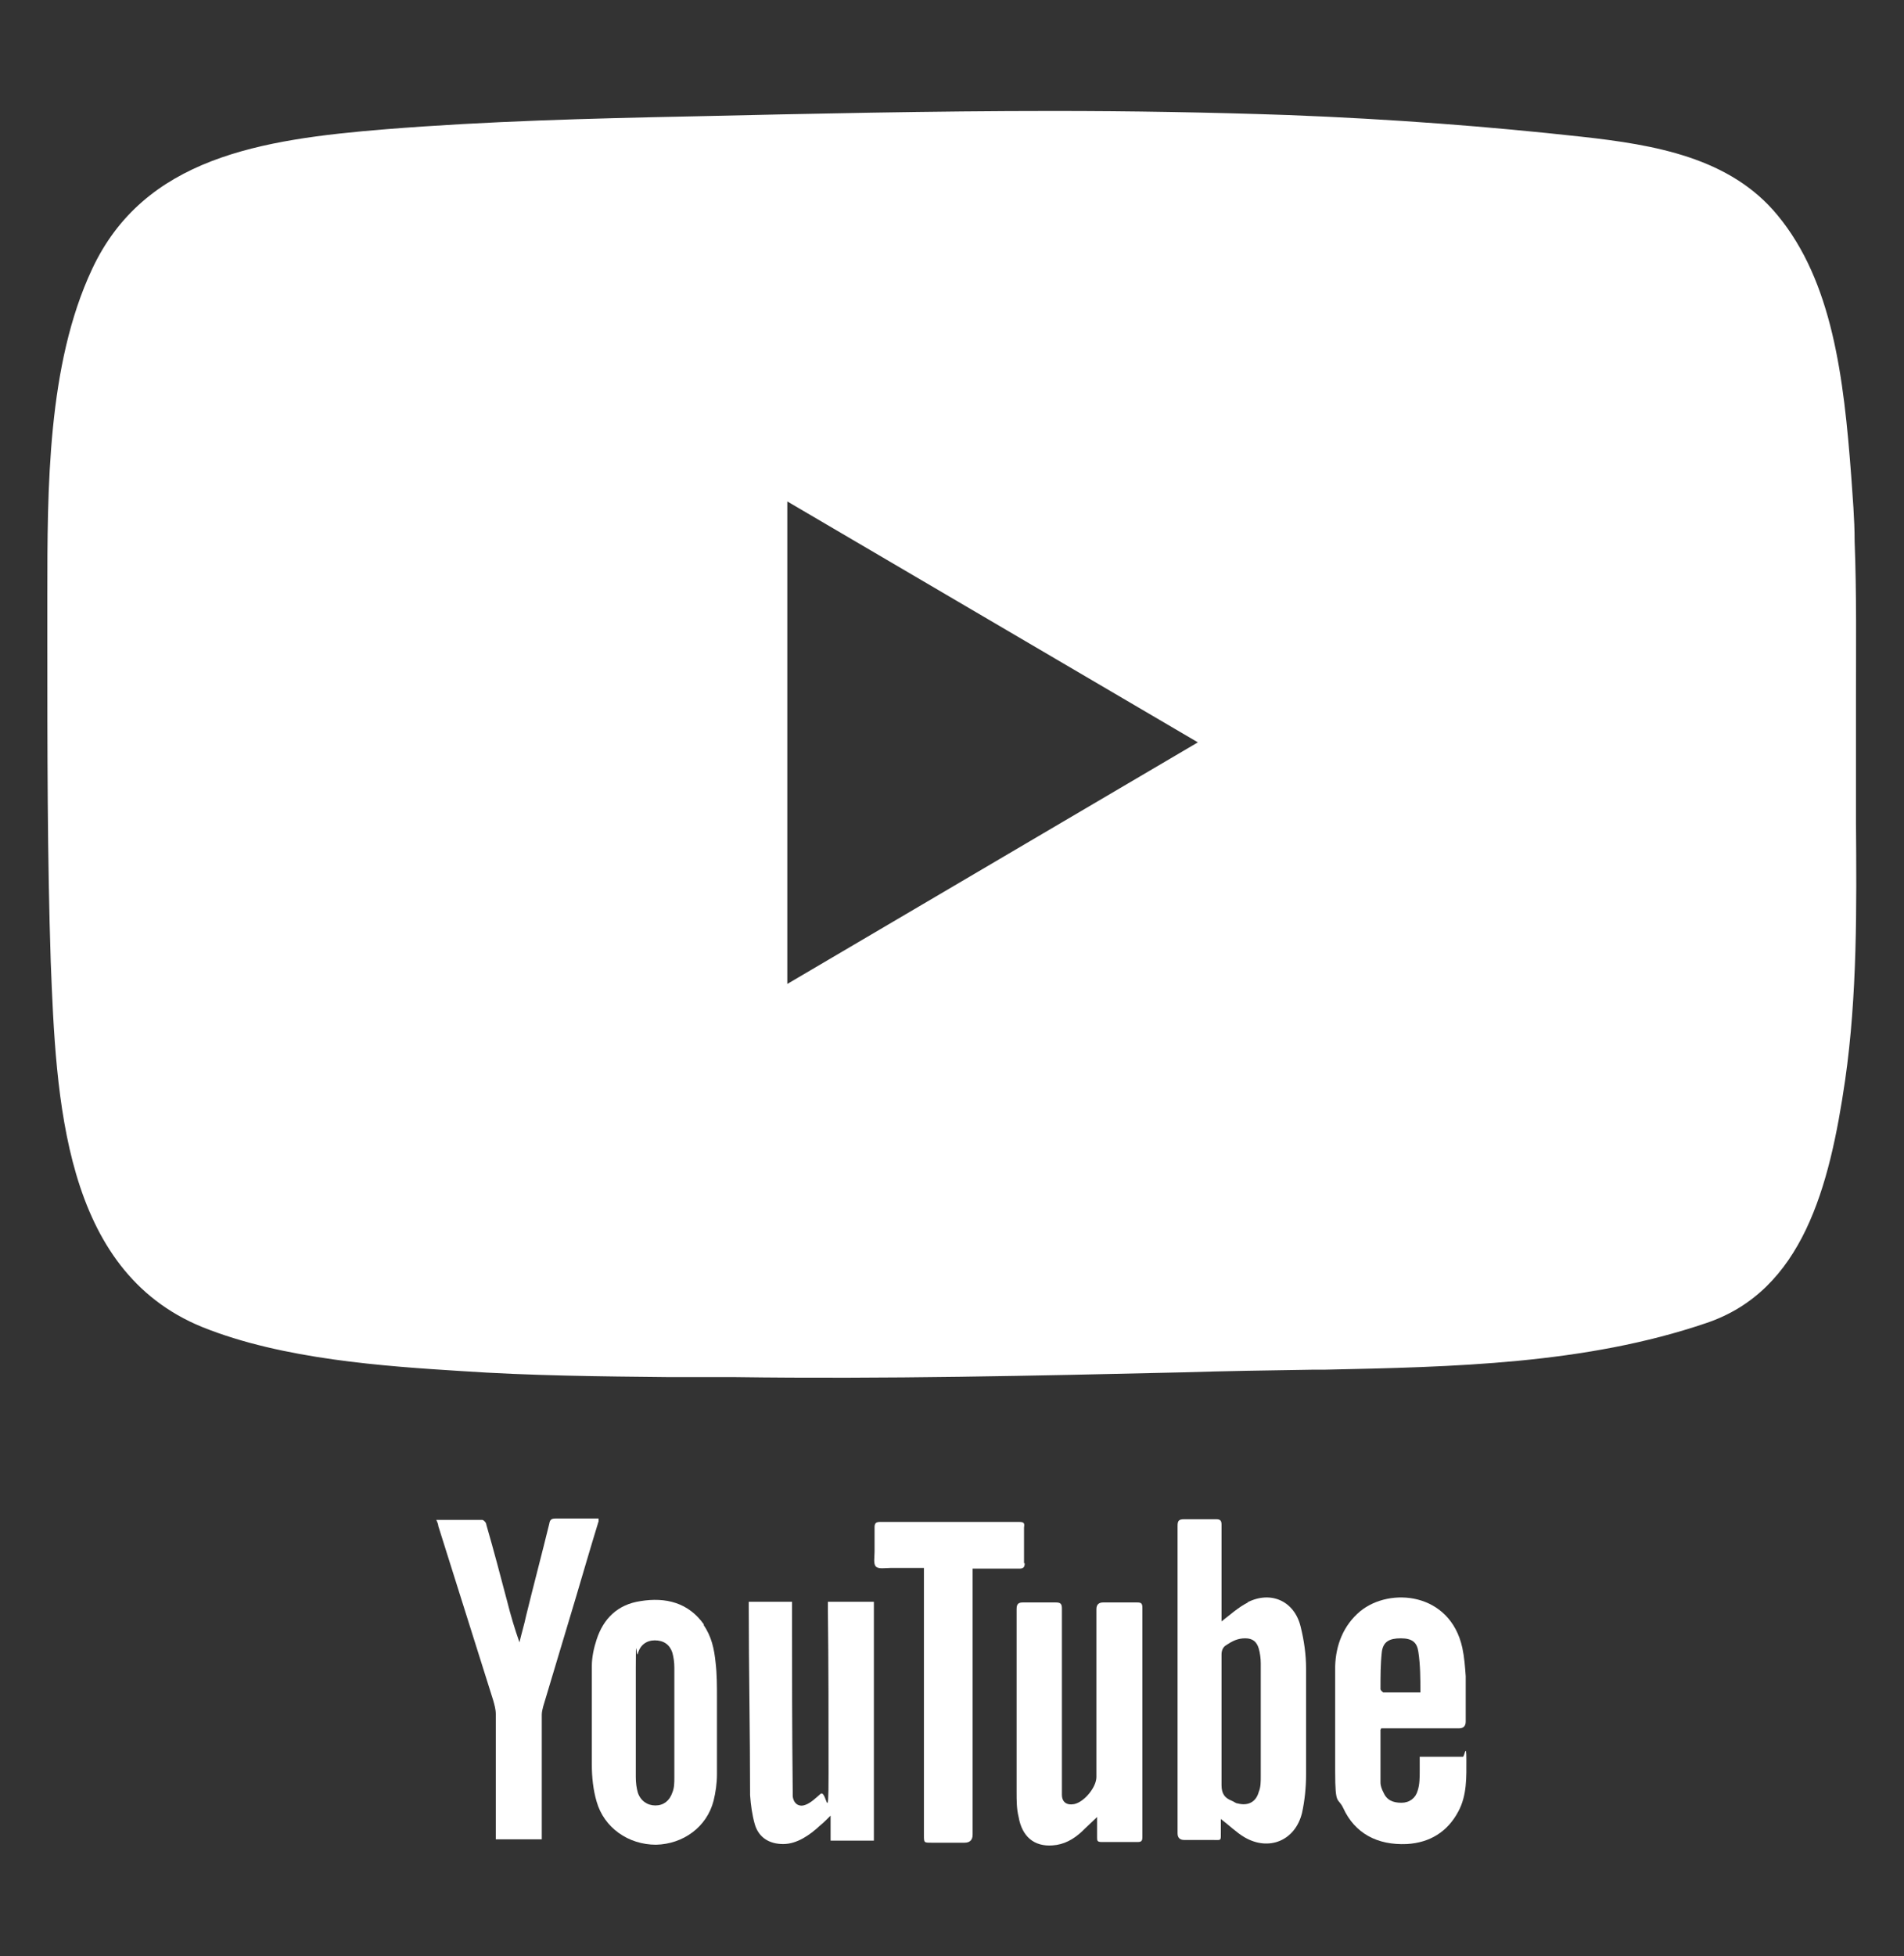 <?xml version="1.0" encoding="UTF-8"?>
<svg xmlns="http://www.w3.org/2000/svg" id="OBJECTS" version="1.1" viewBox="0 0 281.5 289.1">
  <rect x="0" y="0" width="281.5" height="289.1" fill="#333333" stroke="none"/>
  <defs>
    <style>
      .st0 {
        fill: #fff;
      }
    </style>
  </defs>
  <path class="st0" d="M122.4,236.7v1.2c.1,8,.1,16.1.1,24.2s-.3,2.2-1.2,3c-.7.6-1.4,1.3-2.2,1.6-1,.4-1.8-.2-1.9-1.3v-.8c-.1-9-.1-18-.1-27v-.9h-6.4v.5c0,9.4.2,18.7.2,28.1.1,1.4.3,2.9.7,4.3.6,2,2.2,2.9,4.2,2.9s3.9-1.3,5.4-2.7c.5-.4,1-.9,1.6-1.5v3.7h6.4v-35.3h-6.8Z"></path>
  <path class="st0" d="M88.6,224.4h-6.5c-.6,0-.8.2-.9.8-1.1,4.5-2.3,9-3.4,13.5-.3,1.4-.7,2.7-1,4-.7-2-1.3-4-1.8-6-1-3.8-2-7.6-3.1-11.4,0-.3-.4-.7-.6-.7h-6.8c.2.4.3.7.3.9,2.7,8.6,5.4,17.1,8.1,25.7.2.7.4,1.4.4,2.1,0,5.9,0,11.7,0,17.6v.9h6.8v-18.4c0-.4.1-.8.2-1.2,1.6-5.3,3.2-10.7,4.8-16,1.1-3.7,2.2-7.5,3.4-11.4v-.4Z"></path>
  <path class="st0" d="M104.1,240.1c-2.3-3.3-5.7-4.1-9.4-3.5-3.4.5-5.5,2.6-6.5,5.7-.4,1.2-.7,2.6-.7,3.9v8.1h0c0,2.2,0,4.3,0,6.5,0,1.8.2,3.7.7,5.4,1.1,3.9,4.7,6.4,8.8,6.4,4-.1,7.5-2.6,8.5-6.5.3-1.2.5-2.6.5-3.9v-11.3c0-1.8,0-3.5-.2-5.2-.2-2-.6-3.9-1.8-5.6ZM99.7,262.7c0,.7,0,1.5-.3,2.2-.4,1.2-1.3,1.9-2.5,1.9s-2.2-.7-2.6-1.9c-.2-.7-.3-1.5-.3-2.3,0-5.4,0-10.8,0-16.2s.1-1.3.3-2c.3-1.3,1.3-2,2.5-2,1.3,0,2.2.6,2.6,1.8.2.7.3,1.5.3,2.2v8.2h0v8.1Z"></path>
  <path class="st0" d="M184.5,236.8c-1.4.7-2.6,1.8-3.9,2.8v-.2c0-.3,0-.7,0-1.1v-13c0-.6-.2-.8-.8-.8h-4.7c-.8,0-1,.2-1,1v45.4q0,1,1,1h4.2c1.3,0,1.2.2,1.2-1.2v-1.9c1.2.9,2.3,2,3.5,2.7,3.6,2.1,7.5.5,8.5-3.6.4-1.8.6-3.8.6-5.7v-15.6c0-2.1-.3-4.2-.8-6.2-.9-3.8-4.4-5.4-7.9-3.6ZM186.4,262.5c0,.8,0,1.6-.3,2.3-.4,1.5-1.6,2.1-3.1,1.7-.3,0-.6-.3-.9-.4-1-.4-1.5-1-1.5-2.3v-9.5h0v-9.8c0-.6.2-1.1.7-1.4.9-.6,1.7-1,2.8-1s1.7.5,2,1.5c.2.7.3,1.5.3,2.2v16.7Z"></path>
  <path class="st0" d="M168,236.8h-4.9q-1,0-1,1v24.8c0,1.5-1.8,3.7-3.3,4-1.1.2-1.8-.3-1.8-1.4v-27.5c0-.7-.2-.9-.9-.9h-4.9c-.7,0-.9.3-.9,1v27c0,1.3,0,2.5.3,3.7.5,2.9,2.3,4.4,5,4.2,1.7-.1,3.1-.9,4.3-2,.7-.7,1.5-1.4,2.3-2.2h0v3c0,.5,0,.7.7.7h5.3c.6,0,.7-.2.7-.8v-33.8c0-.7-.2-.8-.8-.8Z"></path>
  <path class="st0" d="M216.2,259.6h-6.3v2.1c0,.9,0,2-.3,2.9-.3,1.1-1.2,1.8-2.4,1.8-1.3,0-2.2-.4-2.7-1.6-.2-.4-.4-.9-.4-1.4v-7.8s.1-.1.1-.2h11.5q1,0,1-1v-6.7c-.1-1.4-.2-2.8-.5-4.2-1.8-8.2-10.7-9-15.1-5.4-2.5,2.1-3.6,5-3.7,8.1,0,5.2,0,10.4,0,15.6s.4,3.7,1.2,5.4c1.7,3.7,5,5.5,9.4,5.3,3.4-.2,6-1.8,7.6-4.8,1.3-2.4,1.2-5.1,1.2-7.7s-.3-.4-.5-.4ZM204.3,244.1c.2-1.5,1.1-2,2.8-2s2.4.6,2.6,2c.3,2,.3,3.9.3,6h-5.5c0,0-.4-.3-.4-.5,0-1.9,0-3.7.2-5.5Z"></path>
  <path class="st0" d="M151.4,231v-5.3c.1-.6,0-.8-.7-.8h-20.6c-.6,0-.8.2-.8.8v3.6c0,.8-.2,1.8.2,2.2s1.4.2,2.2.2h4.9v.2c0,.3,0,.6,0,.9v38.4c0,1.1,0,1.1,1.1,1.1h4.9q1.2,0,1.2-1.2v-39.3h6.9c.6,0,.8-.2.8-.8Z"></path>
  <path class="st0" d="M274.4,121.5v-18.3c0-7.6.1-15.5-.2-23.2,0-3.4-.3-6.6-.5-9.6-1.1-14.7-2.8-28.8-10.9-38.6-7-8.5-18.1-10.4-29-11.6-13.6-1.5-27.8-2.6-43.4-3.2-11.6-.4-23.1-.6-34.7-.6-18,0-35.9.4-53.5.8-14.9.3-30.2.7-45.2,1.9-18.5,1.5-35.7,4.2-43.4,20.7-6.6,14.1-6.6,32.3-6.6,48.3v6c0,17.1,0,32.5.5,48,.8,20.3,1.8,45.6,22.4,54,11.9,4.8,27.1,5.8,38.2,6.5,10.3.7,20.8.8,30.9.9,3.2,0,6.5,0,9.7,0,22,.3,44.4-.2,66-.7,6.5-.2,13-.3,19.5-.4h1.7c18.9-.4,38.5-.8,56.4-6.9,14.2-4.8,18.2-20.1,20.5-35.9,1.8-12.5,1.7-25.6,1.6-38.2ZM116.4,145.4v-71.3l60.7,35.6-60.7,35.7Z"></path>
</svg>
